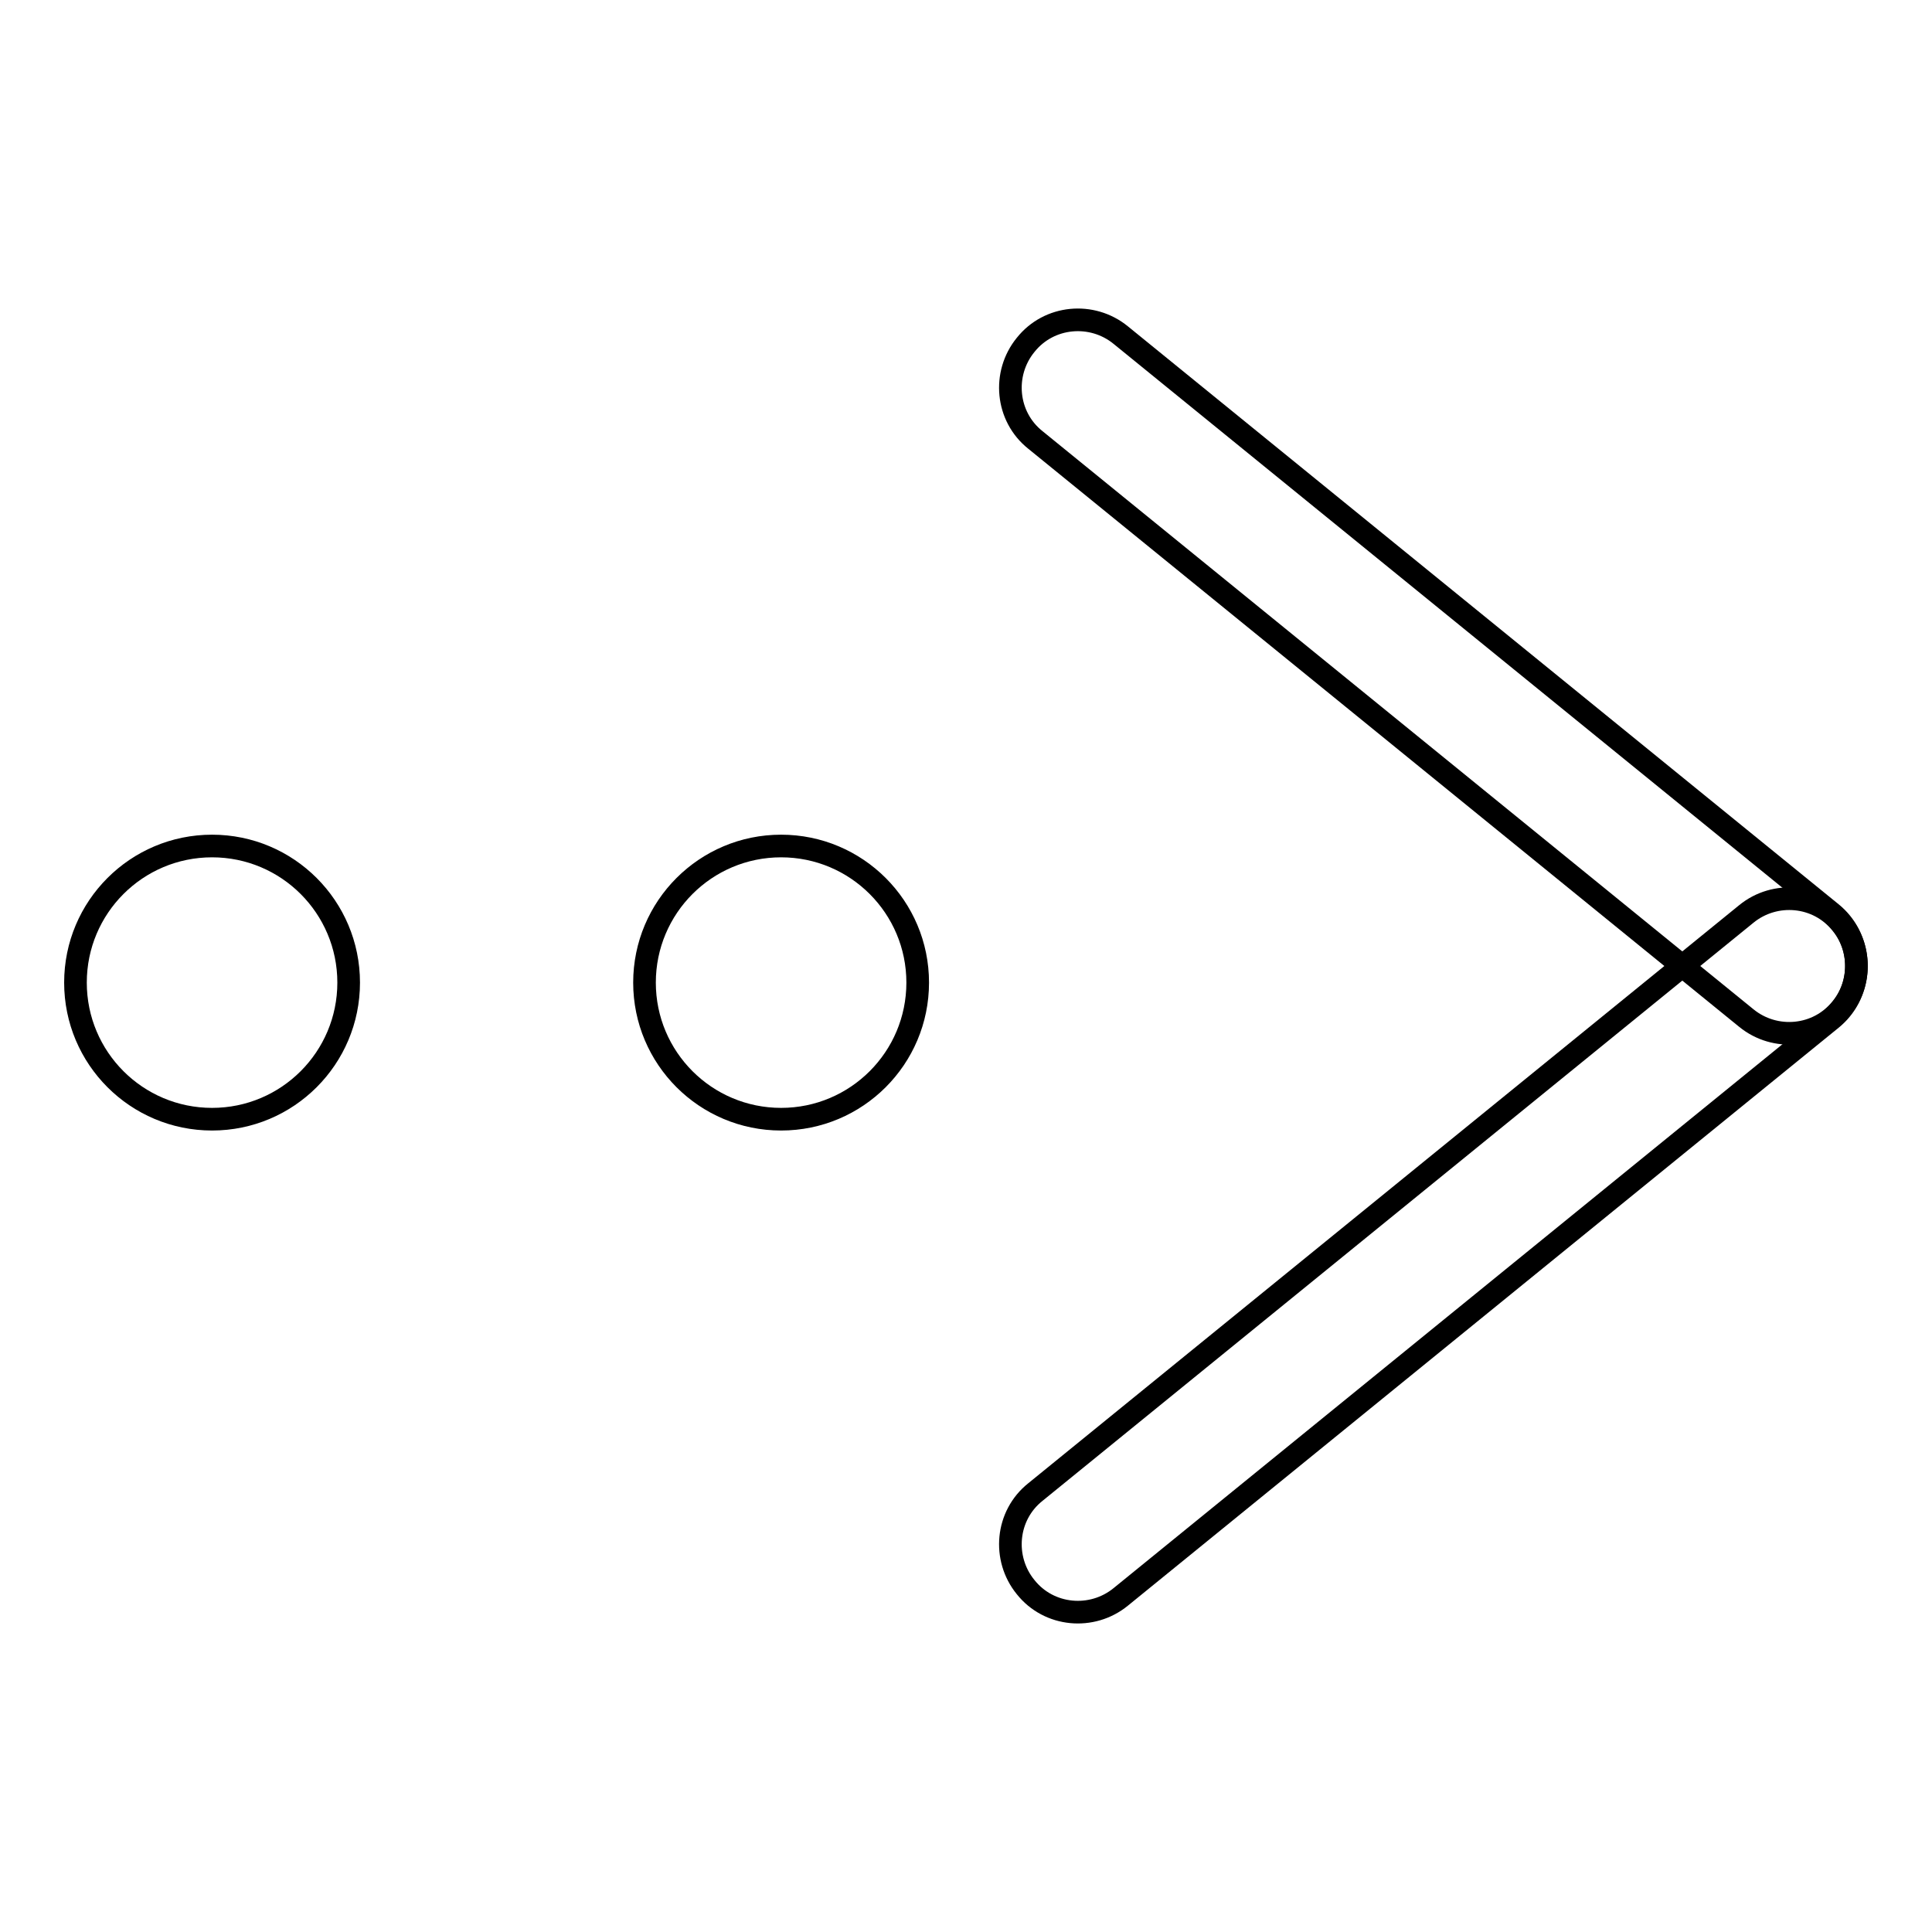 <?xml version="1.0" encoding="utf-8"?>
<!-- Svg Vector Icons : http://www.onlinewebfonts.com/icon -->
<!DOCTYPE svg PUBLIC "-//W3C//DTD SVG 1.1//EN" "http://www.w3.org/Graphics/SVG/1.1/DTD/svg11.dtd">
<svg version="1.1" xmlns="http://www.w3.org/2000/svg" xmlns:xlink="http://www.w3.org/1999/xlink" x="0px" y="0px" viewBox="0 0 256 256" enable-background="new 0 0 256 256" xml:space="preserve">
<g><g><path stroke-width="3" fill-opacity="0" stroke="#000000"  d="M244,133.6c-3.1,3.9-8.8,4.4-12.6,1.3l-94.2-76.6c-3.9-3.1-4.4-8.8-1.3-12.6l0,0c3.1-3.9,8.8-4.4,12.6-1.3l94.2,76.6C246.5,124.1,247.1,129.8,244,133.6L244,133.6z"/><path stroke-width="3" fill-opacity="0" stroke="#000000"  d="M244,122.4c-3.1-3.9-8.8-4.4-12.6-1.3l-94.2,76.6c-3.9,3.1-4.4,8.8-1.3,12.6l0,0c3.1,3.9,8.8,4.4,12.6,1.3l94.2-76.6C246.5,131.9,247.1,126.2,244,122.4L244,122.4z"/><path stroke-width="3" fill-opacity="0" stroke="#000000"  d="M10,130.2c0,10,8.1,18.1,18.1,18.1s18.1-8.1,18.1-18.1c0-10-8.1-18.1-18.1-18.1S10,120.2,10,130.2z"/><path stroke-width="3" fill-opacity="0" stroke="#000000"  d="M85.4,130.2c0,10,8.1,18.1,18.1,18.1c10,0,18.1-8.1,18.1-18.1c0-10-8.1-18.1-18.1-18.1C93.5,112.1,85.4,120.2,85.4,130.2z"/></g></g>
</svg>